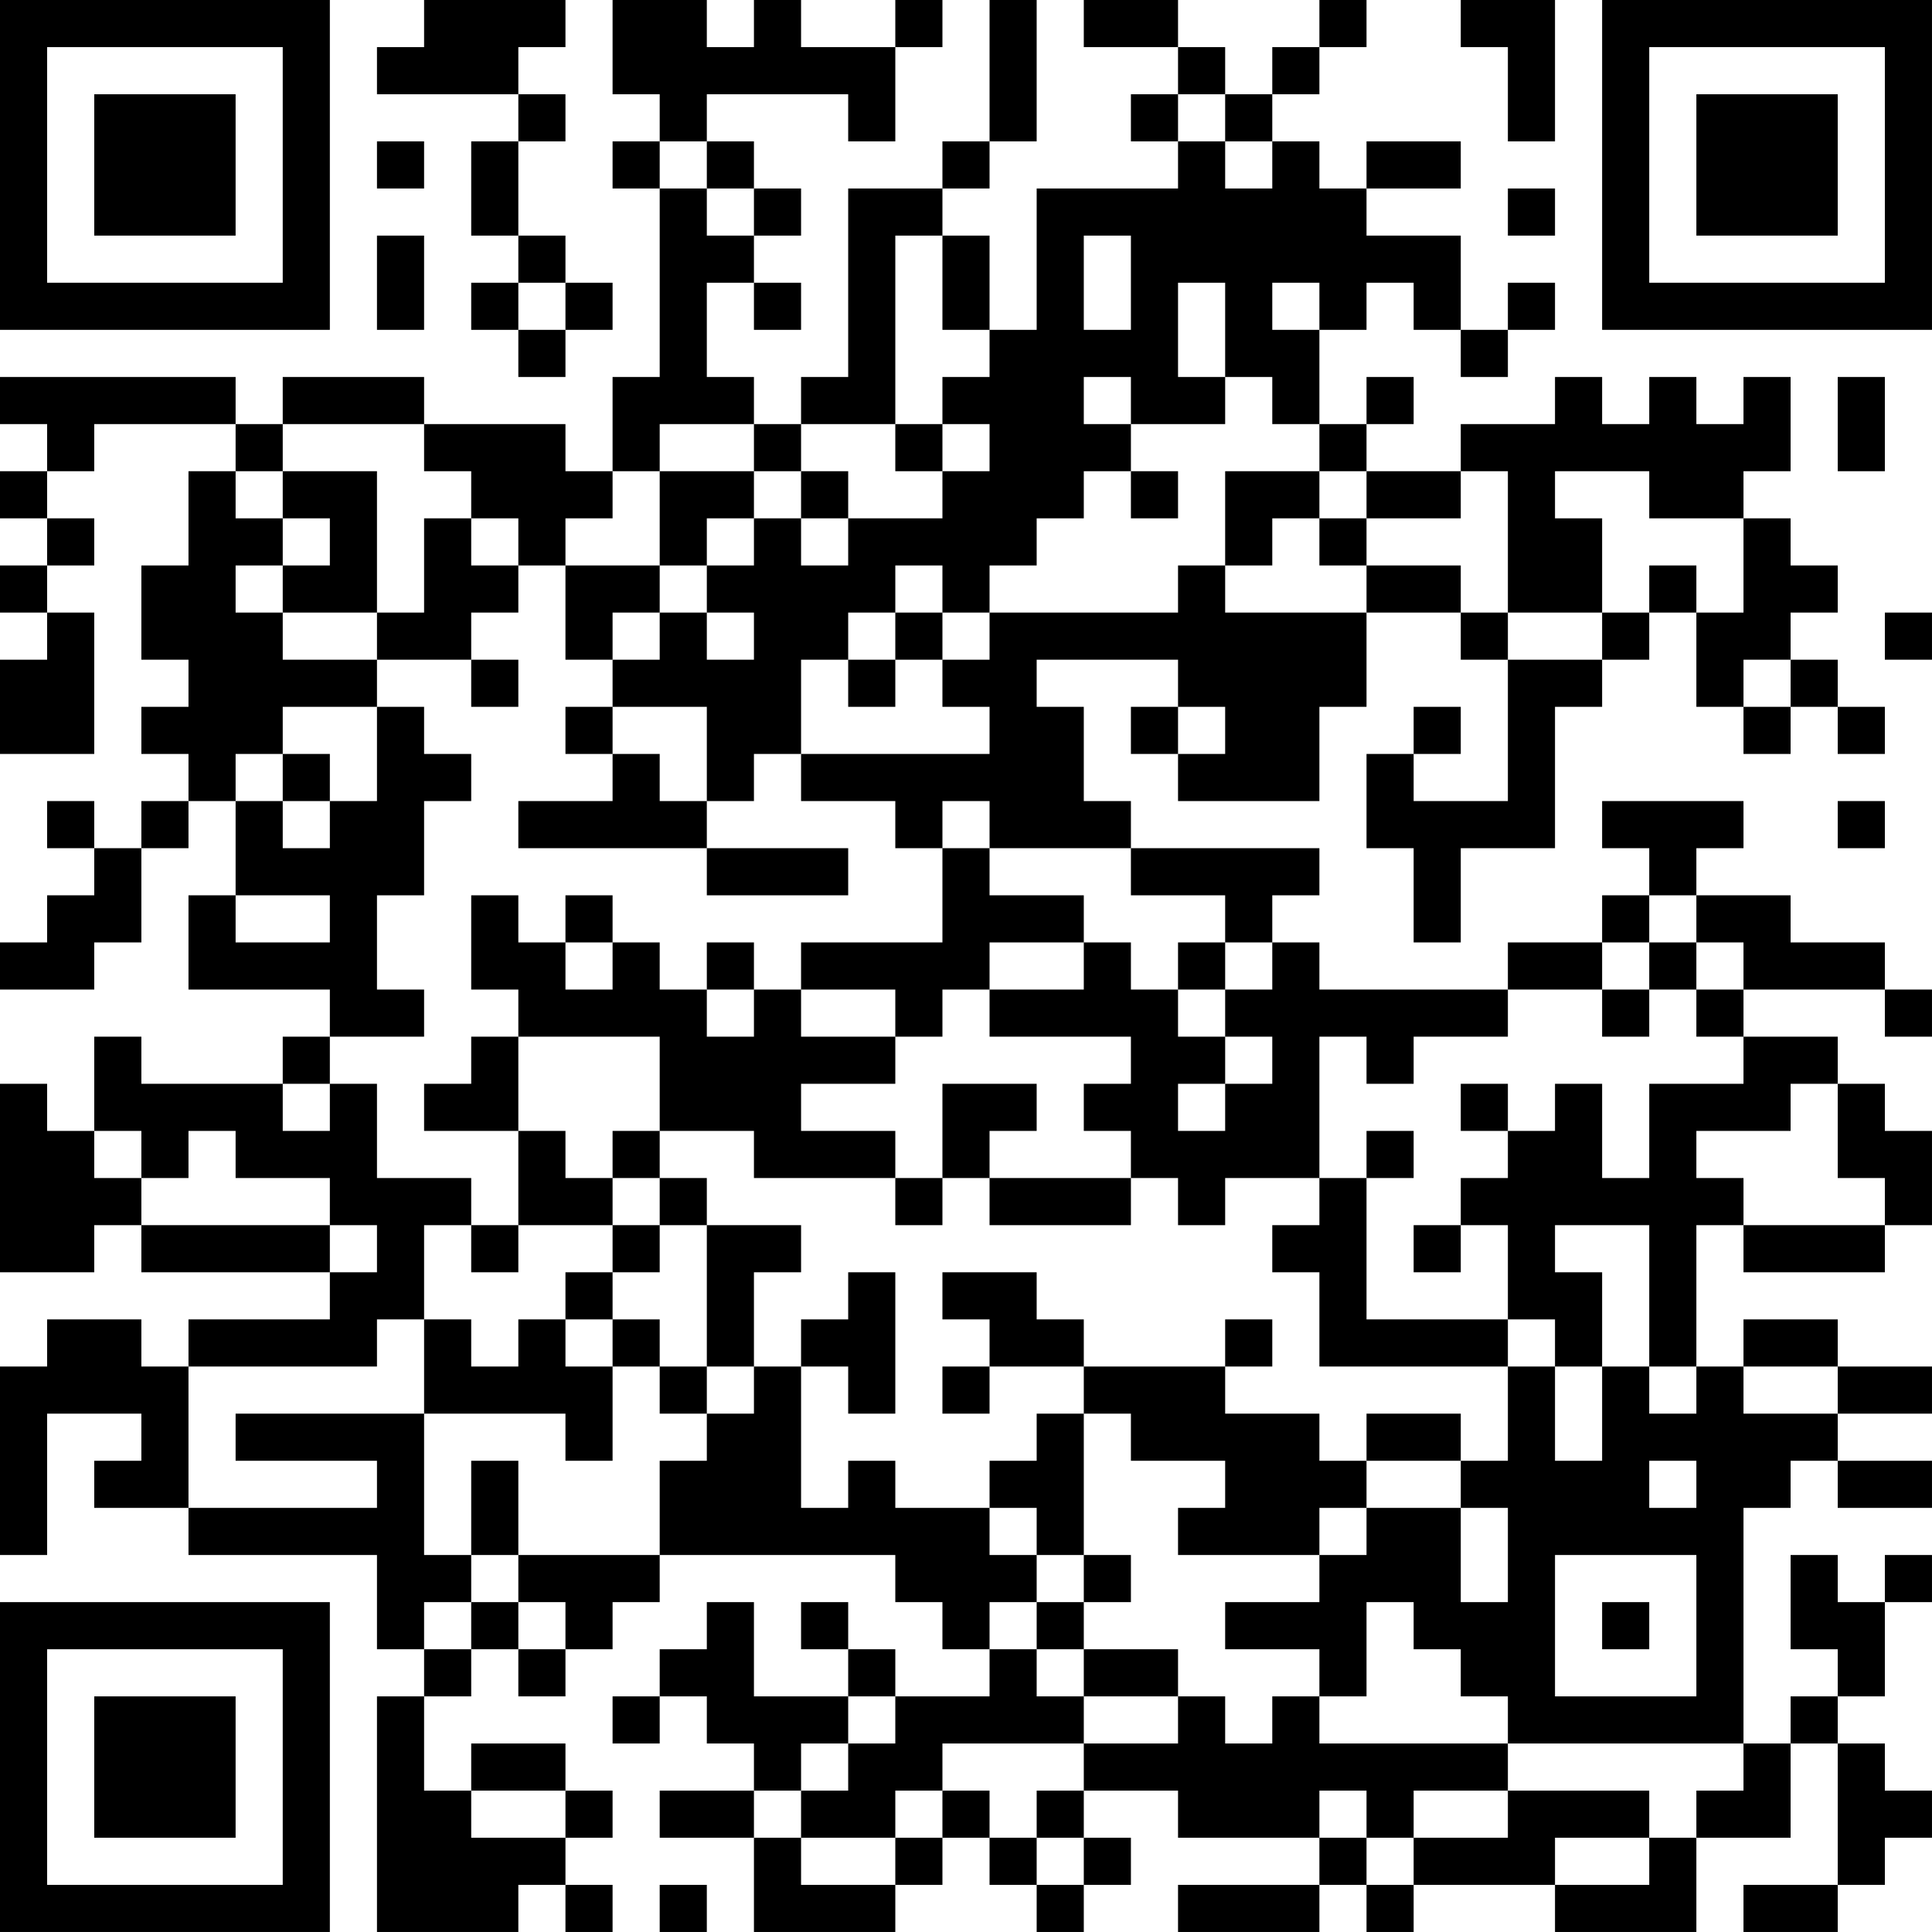 <?xml version="1.0" encoding="UTF-8"?>
<svg xmlns="http://www.w3.org/2000/svg" version="1.1" width="300" height="300" viewBox="0 0 300 300"><rect x="0" y="0" width="300" height="300" fill="#ffffff"/><g transform="scale(7.317)"><g transform="translate(0,0)"><path fill-rule="evenodd" d="M9 0L9 1L8 1L8 2L11 2L11 3L10 3L10 5L11 5L11 6L10 6L10 7L11 7L11 8L12 8L12 7L13 7L13 6L12 6L12 5L11 5L11 3L12 3L12 2L11 2L11 1L12 1L12 0ZM13 0L13 2L14 2L14 3L13 3L13 4L14 4L14 8L13 8L13 10L12 10L12 9L9 9L9 8L6 8L6 9L5 9L5 8L0 8L0 9L1 9L1 10L0 10L0 11L1 11L1 12L0 12L0 13L1 13L1 14L0 14L0 16L2 16L2 13L1 13L1 12L2 12L2 11L1 11L1 10L2 10L2 9L5 9L5 10L4 10L4 12L3 12L3 14L4 14L4 15L3 15L3 16L4 16L4 17L3 17L3 18L2 18L2 17L1 17L1 18L2 18L2 19L1 19L1 20L0 20L0 21L2 21L2 20L3 20L3 18L4 18L4 17L5 17L5 19L4 19L4 21L7 21L7 22L6 22L6 23L3 23L3 22L2 22L2 24L1 24L1 23L0 23L0 27L2 27L2 26L3 26L3 27L7 27L7 28L4 28L4 29L3 29L3 28L1 28L1 29L0 29L0 33L1 33L1 30L3 30L3 31L2 31L2 32L4 32L4 33L8 33L8 35L9 35L9 36L8 36L8 41L11 41L11 40L12 40L12 41L13 41L13 40L12 40L12 39L13 39L13 38L12 38L12 37L10 37L10 38L9 38L9 36L10 36L10 35L11 35L11 36L12 36L12 35L13 35L13 34L14 34L14 33L19 33L19 34L20 34L20 35L21 35L21 36L19 36L19 35L18 35L18 34L17 34L17 35L18 35L18 36L16 36L16 34L15 34L15 35L14 35L14 36L13 36L13 37L14 37L14 36L15 36L15 37L16 37L16 38L14 38L14 39L16 39L16 41L19 41L19 40L20 40L20 39L21 39L21 40L22 40L22 41L23 41L23 40L24 40L24 39L23 39L23 38L25 38L25 39L28 39L28 40L25 40L25 41L28 41L28 40L29 40L29 41L30 41L30 40L33 40L33 41L36 41L36 39L38 39L38 37L39 37L39 40L37 40L37 41L39 41L39 40L40 40L40 39L41 39L41 38L40 38L40 37L39 37L39 36L40 36L40 34L41 34L41 33L40 33L40 34L39 34L39 33L38 33L38 35L39 35L39 36L38 36L38 37L37 37L37 32L38 32L38 31L39 31L39 32L41 32L41 31L39 31L39 30L41 30L41 29L39 29L39 28L37 28L37 29L36 29L36 26L37 26L37 27L40 27L40 26L41 26L41 24L40 24L40 23L39 23L39 22L37 22L37 21L40 21L40 22L41 22L41 21L40 21L40 20L38 20L38 19L36 19L36 18L37 18L37 17L34 17L34 18L35 18L35 19L34 19L34 20L32 20L32 21L28 21L28 20L27 20L27 19L28 19L28 18L24 18L24 17L23 17L23 15L22 15L22 14L25 14L25 15L24 15L24 16L25 16L25 17L28 17L28 15L29 15L29 13L31 13L31 14L32 14L32 17L30 17L30 16L31 16L31 15L30 15L30 16L29 16L29 18L30 18L30 20L31 20L31 18L33 18L33 15L34 15L34 14L35 14L35 13L36 13L36 15L37 15L37 16L38 16L38 15L39 15L39 16L40 16L40 15L39 15L39 14L38 14L38 13L39 13L39 12L38 12L38 11L37 11L37 10L38 10L38 8L37 8L37 9L36 9L36 8L35 8L35 9L34 9L34 8L33 8L33 9L31 9L31 10L29 10L29 9L30 9L30 8L29 8L29 9L28 9L28 7L29 7L29 6L30 6L30 7L31 7L31 8L32 8L32 7L33 7L33 6L32 6L32 7L31 7L31 5L29 5L29 4L31 4L31 3L29 3L29 4L28 4L28 3L27 3L27 2L28 2L28 1L29 1L29 0L28 0L28 1L27 1L27 2L26 2L26 1L25 1L25 0L23 0L23 1L25 1L25 2L24 2L24 3L25 3L25 4L22 4L22 7L21 7L21 5L20 5L20 4L21 4L21 3L22 3L22 0L21 0L21 3L20 3L20 4L18 4L18 8L17 8L17 9L16 9L16 8L15 8L15 6L16 6L16 7L17 7L17 6L16 6L16 5L17 5L17 4L16 4L16 3L15 3L15 2L18 2L18 3L19 3L19 1L20 1L20 0L19 0L19 1L17 1L17 0L16 0L16 1L15 1L15 0ZM31 0L31 1L32 1L32 3L33 3L33 0ZM25 2L25 3L26 3L26 4L27 4L27 3L26 3L26 2ZM8 3L8 4L9 4L9 3ZM14 3L14 4L15 4L15 5L16 5L16 4L15 4L15 3ZM32 4L32 5L33 5L33 4ZM8 5L8 7L9 7L9 5ZM19 5L19 9L17 9L17 10L16 10L16 9L14 9L14 10L13 10L13 11L12 11L12 12L11 12L11 11L10 11L10 10L9 10L9 9L6 9L6 10L5 10L5 11L6 11L6 12L5 12L5 13L6 13L6 14L8 14L8 15L6 15L6 16L5 16L5 17L6 17L6 18L7 18L7 17L8 17L8 15L9 15L9 16L10 16L10 17L9 17L9 19L8 19L8 21L9 21L9 22L7 22L7 23L6 23L6 24L7 24L7 23L8 23L8 25L10 25L10 26L9 26L9 28L8 28L8 29L4 29L4 32L8 32L8 31L5 31L5 30L9 30L9 33L10 33L10 34L9 34L9 35L10 35L10 34L11 34L11 35L12 35L12 34L11 34L11 33L14 33L14 31L15 31L15 30L16 30L16 29L17 29L17 32L18 32L18 31L19 31L19 32L21 32L21 33L22 33L22 34L21 34L21 35L22 35L22 36L23 36L23 37L20 37L20 38L19 38L19 39L17 39L17 38L18 38L18 37L19 37L19 36L18 36L18 37L17 37L17 38L16 38L16 39L17 39L17 40L19 40L19 39L20 39L20 38L21 38L21 39L22 39L22 40L23 40L23 39L22 39L22 38L23 38L23 37L25 37L25 36L26 36L26 37L27 37L27 36L28 36L28 37L32 37L32 38L30 38L30 39L29 39L29 38L28 38L28 39L29 39L29 40L30 40L30 39L32 39L32 38L35 38L35 39L33 39L33 40L35 40L35 39L36 39L36 38L37 38L37 37L32 37L32 36L31 36L31 35L30 35L30 34L29 34L29 36L28 36L28 35L26 35L26 34L28 34L28 33L29 33L29 32L31 32L31 34L32 34L32 32L31 32L31 31L32 31L32 29L33 29L33 31L34 31L34 29L35 29L35 30L36 30L36 29L35 29L35 26L33 26L33 27L34 27L34 29L33 29L33 28L32 28L32 26L31 26L31 25L32 25L32 24L33 24L33 23L34 23L34 25L35 25L35 23L37 23L37 22L36 22L36 21L37 21L37 20L36 20L36 19L35 19L35 20L34 20L34 21L32 21L32 22L30 22L30 23L29 23L29 22L28 22L28 25L26 25L26 26L25 26L25 25L24 25L24 24L23 24L23 23L24 23L24 22L21 22L21 21L23 21L23 20L24 20L24 21L25 21L25 22L26 22L26 23L25 23L25 24L26 24L26 23L27 23L27 22L26 22L26 21L27 21L27 20L26 20L26 19L24 19L24 18L21 18L21 17L20 17L20 18L19 18L19 17L17 17L17 16L21 16L21 15L20 15L20 14L21 14L21 13L25 13L25 12L26 12L26 13L29 13L29 12L31 12L31 13L32 13L32 14L34 14L34 13L35 13L35 12L36 12L36 13L37 13L37 11L35 11L35 10L33 10L33 11L34 11L34 13L32 13L32 10L31 10L31 11L29 11L29 10L28 10L28 9L27 9L27 8L26 8L26 6L25 6L25 8L26 8L26 9L24 9L24 8L23 8L23 9L24 9L24 10L23 10L23 11L22 11L22 12L21 12L21 13L20 13L20 12L19 12L19 13L18 13L18 14L17 14L17 16L16 16L16 17L15 17L15 15L13 15L13 14L14 14L14 13L15 13L15 14L16 14L16 13L15 13L15 12L16 12L16 11L17 11L17 12L18 12L18 11L20 11L20 10L21 10L21 9L20 9L20 8L21 8L21 7L20 7L20 5ZM23 5L23 7L24 7L24 5ZM11 6L11 7L12 7L12 6ZM27 6L27 7L28 7L28 6ZM39 8L39 10L40 10L40 8ZM19 9L19 10L20 10L20 9ZM6 10L6 11L7 11L7 12L6 12L6 13L8 13L8 14L10 14L10 15L11 15L11 14L10 14L10 13L11 13L11 12L10 12L10 11L9 11L9 13L8 13L8 10ZM14 10L14 12L12 12L12 14L13 14L13 13L14 13L14 12L15 12L15 11L16 11L16 10ZM17 10L17 11L18 11L18 10ZM24 10L24 11L25 11L25 10ZM26 10L26 12L27 12L27 11L28 11L28 12L29 12L29 11L28 11L28 10ZM19 13L19 14L18 14L18 15L19 15L19 14L20 14L20 13ZM40 13L40 14L41 14L41 13ZM37 14L37 15L38 15L38 14ZM12 15L12 16L13 16L13 17L11 17L11 18L15 18L15 19L18 19L18 18L15 18L15 17L14 17L14 16L13 16L13 15ZM25 15L25 16L26 16L26 15ZM6 16L6 17L7 17L7 16ZM39 17L39 18L40 18L40 17ZM20 18L20 20L17 20L17 21L16 21L16 20L15 20L15 21L14 21L14 20L13 20L13 19L12 19L12 20L11 20L11 19L10 19L10 21L11 21L11 22L10 22L10 23L9 23L9 24L11 24L11 26L10 26L10 27L11 27L11 26L13 26L13 27L12 27L12 28L11 28L11 29L10 29L10 28L9 28L9 30L12 30L12 31L13 31L13 29L14 29L14 30L15 30L15 29L16 29L16 27L17 27L17 26L15 26L15 25L14 25L14 24L16 24L16 25L19 25L19 26L20 26L20 25L21 25L21 26L24 26L24 25L21 25L21 24L22 24L22 23L20 23L20 25L19 25L19 24L17 24L17 23L19 23L19 22L20 22L20 21L21 21L21 20L23 20L23 19L21 19L21 18ZM5 19L5 20L7 20L7 19ZM12 20L12 21L13 21L13 20ZM25 20L25 21L26 21L26 20ZM35 20L35 21L34 21L34 22L35 22L35 21L36 21L36 20ZM15 21L15 22L16 22L16 21ZM17 21L17 22L19 22L19 21ZM11 22L11 24L12 24L12 25L13 25L13 26L14 26L14 27L13 27L13 28L12 28L12 29L13 29L13 28L14 28L14 29L15 29L15 26L14 26L14 25L13 25L13 24L14 24L14 22ZM31 23L31 24L32 24L32 23ZM38 23L38 24L36 24L36 25L37 25L37 26L40 26L40 25L39 25L39 23ZM2 24L2 25L3 25L3 26L7 26L7 27L8 27L8 26L7 26L7 25L5 25L5 24L4 24L4 25L3 25L3 24ZM29 24L29 25L28 25L28 26L27 26L27 27L28 27L28 29L32 29L32 28L29 28L29 25L30 25L30 24ZM30 26L30 27L31 27L31 26ZM18 27L18 28L17 28L17 29L18 29L18 30L19 30L19 27ZM20 27L20 28L21 28L21 29L20 29L20 30L21 30L21 29L23 29L23 30L22 30L22 31L21 31L21 32L22 32L22 33L23 33L23 34L22 34L22 35L23 35L23 36L25 36L25 35L23 35L23 34L24 34L24 33L23 33L23 30L24 30L24 31L26 31L26 32L25 32L25 33L28 33L28 32L29 32L29 31L31 31L31 30L29 30L29 31L28 31L28 30L26 30L26 29L27 29L27 28L26 28L26 29L23 29L23 28L22 28L22 27ZM37 29L37 30L39 30L39 29ZM10 31L10 33L11 33L11 31ZM35 31L35 32L36 32L36 31ZM33 33L33 36L36 36L36 33ZM34 34L34 35L35 35L35 34ZM10 38L10 39L12 39L12 38ZM14 40L14 41L15 41L15 40ZM0 0L0 7L7 7L7 0ZM1 1L1 6L6 6L6 1ZM2 2L2 5L5 5L5 2ZM34 0L34 7L41 7L41 0ZM35 1L35 6L40 6L40 1ZM36 2L36 5L39 5L39 2ZM0 34L0 41L7 41L7 34ZM1 35L1 40L6 40L6 35ZM2 36L2 39L5 39L5 36Z" fill="#000000"/></g></g></svg>
